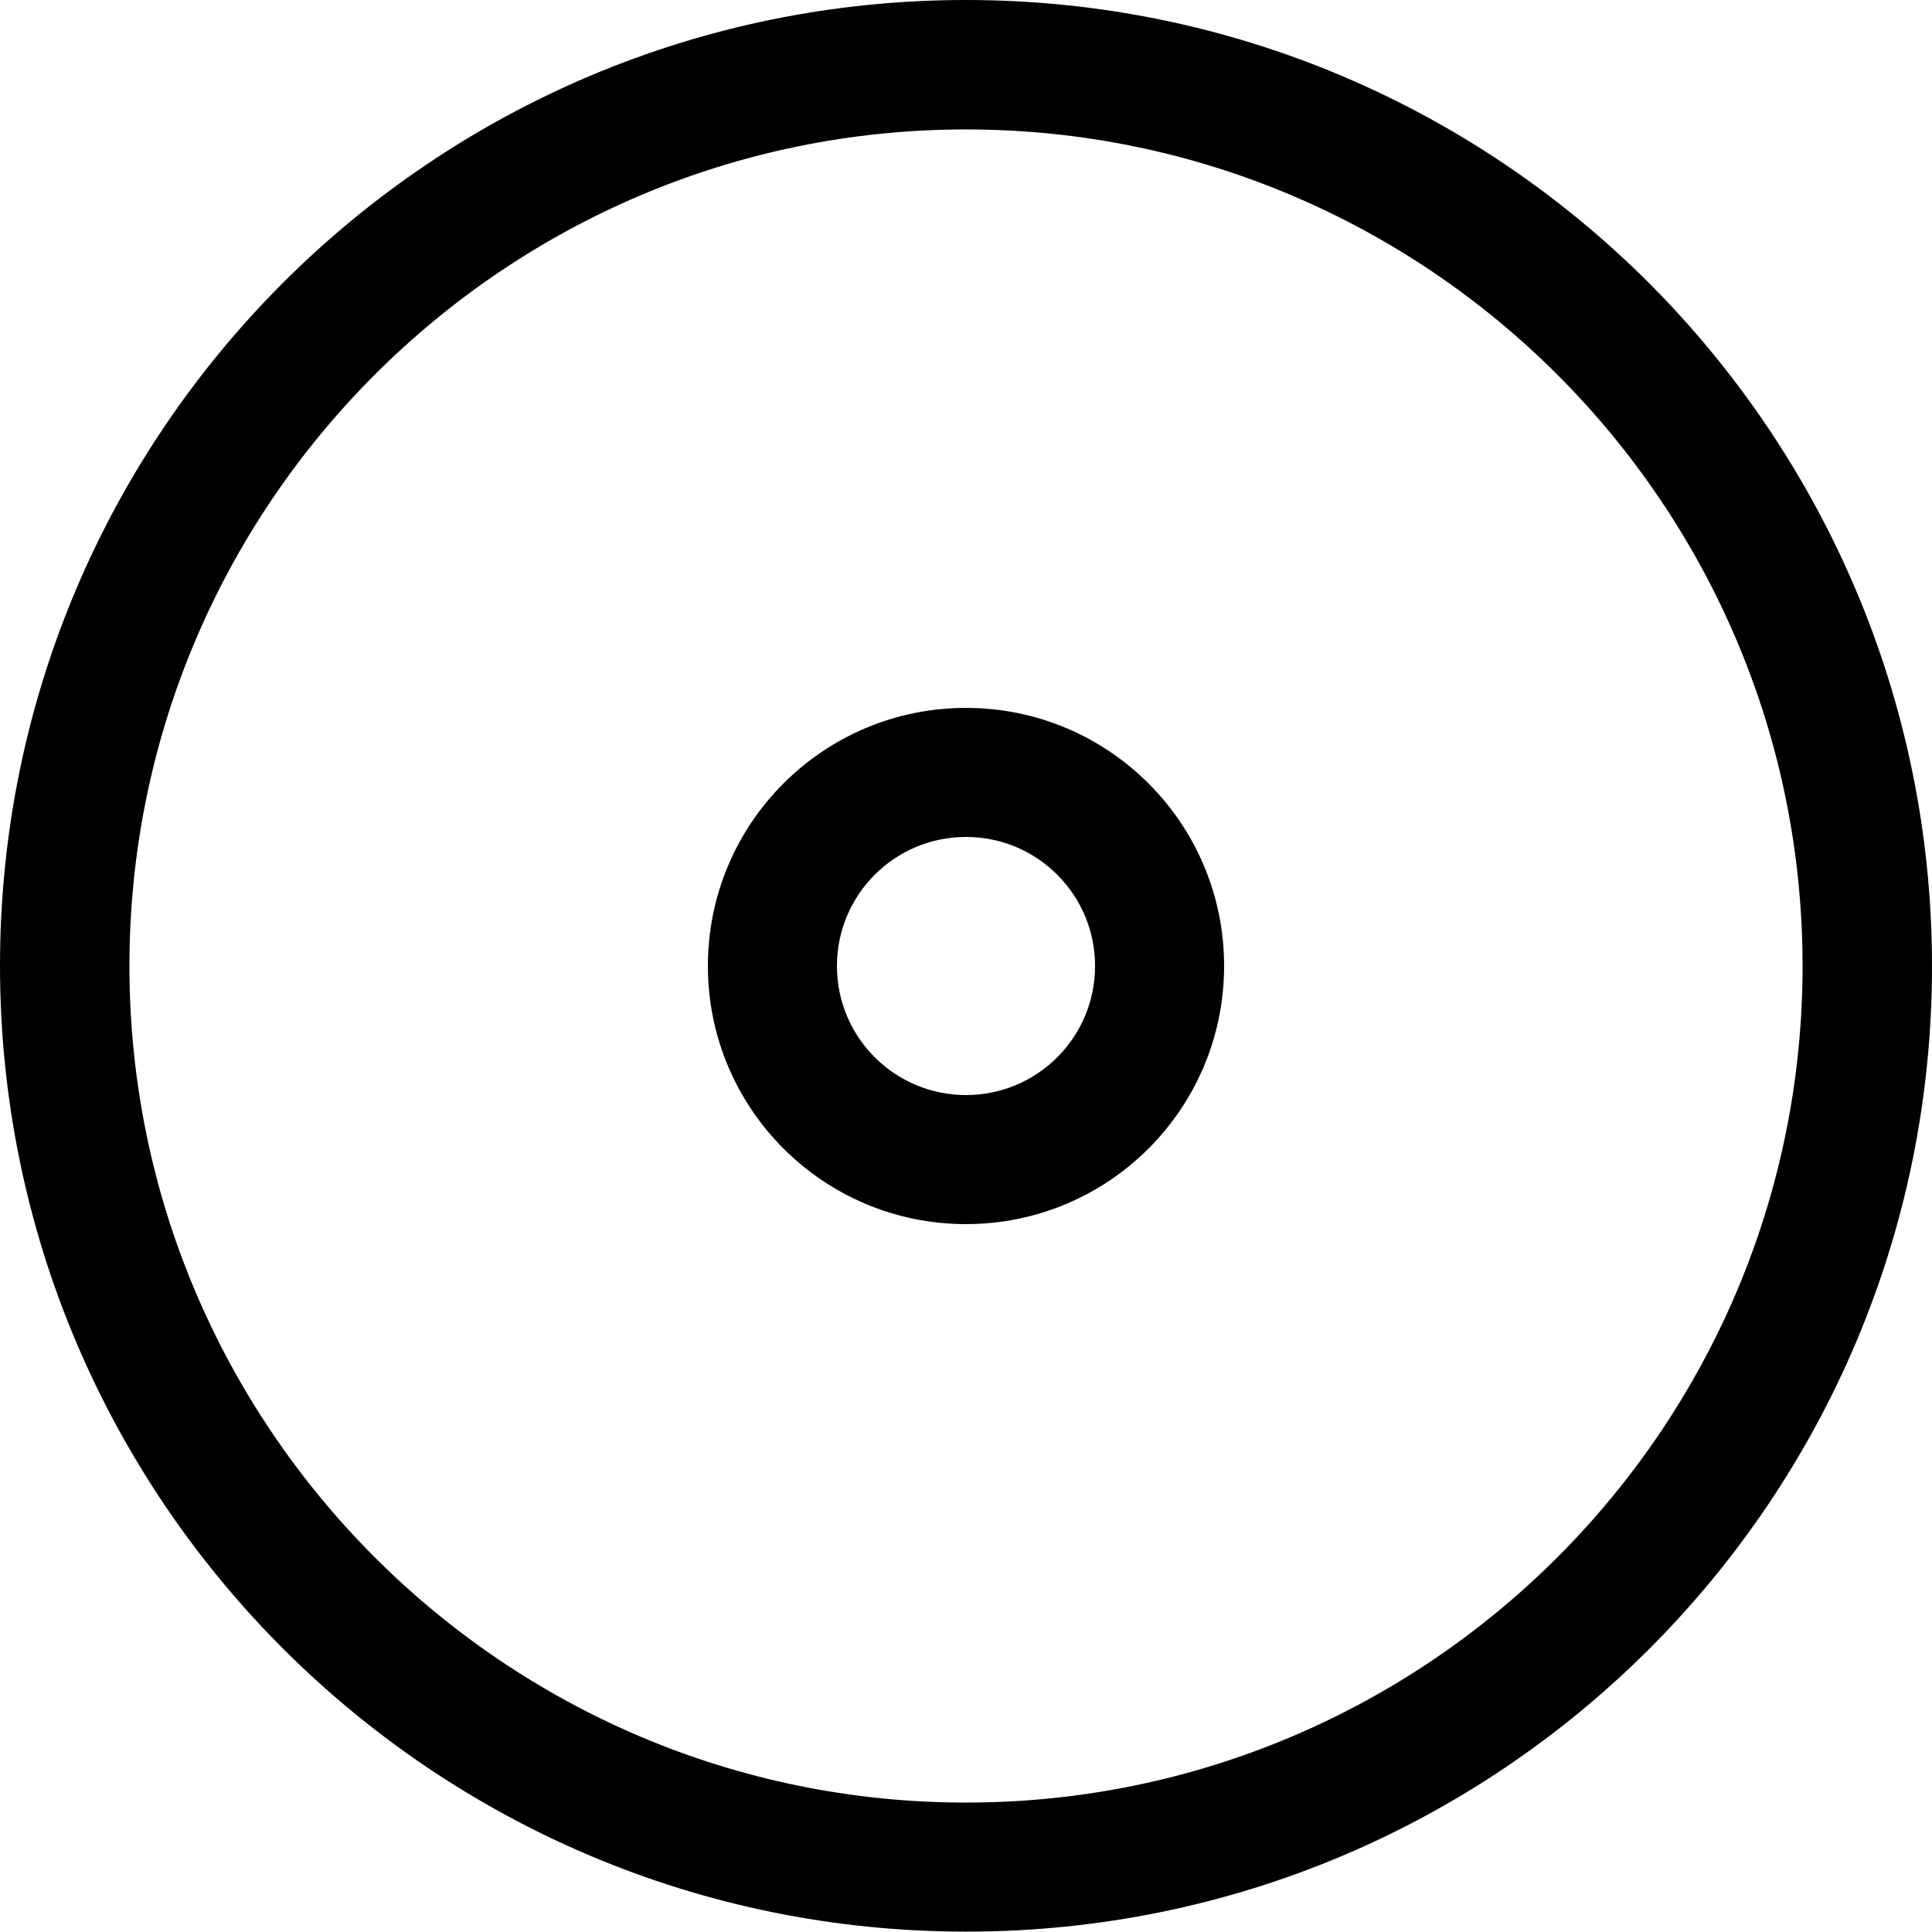 <?xml version="1.0" encoding="utf-8"?>
<!-- Generator: Adobe Illustrator 24.1.1, SVG Export Plug-In . SVG Version: 6.00 Build 0)  -->
<svg version="1.1" id="Layer_1" xmlns="http://www.w3.org/2000/svg" xmlns:xlink="http://www.w3.org/1999/xlink" x="0px" y="0px"
	 viewBox="0 0 512 512" style="enable-background:new 0 0 512 512;" xml:space="preserve">
<g>
	<path d="M437,75c-46.3-46.3-110.3-75-181-75C114.6,0,0,114.6,0,255.9c0,70.7,28.7,134.7,75,181c46.3,46.3,110.3,75,181,75
		C397.4,512,512,397.4,512,256.1C512,185.4,483.3,121.4,437,75z M256,477.7c-122.3,0-221.7-99.5-221.7-221.7S133.7,34.3,256,34.3
		S477.7,133.7,477.7,256S378.3,477.7,256,477.7z"/>
	<path d="M256,187.6c-37.8,0-68.4,30.6-68.4,68.4s30.6,68.4,68.4,68.4s68.4-30.6,68.4-68.4C324.4,218.2,293.8,187.6,256,187.6z
		 M256,290.2c-18.9,0-34.2-15.3-34.2-34.2s15.3-34.2,34.2-34.2s34.2,15.3,34.2,34.2C290.2,274.9,274.9,290.2,256,290.2z"/>
</g>
</svg>
